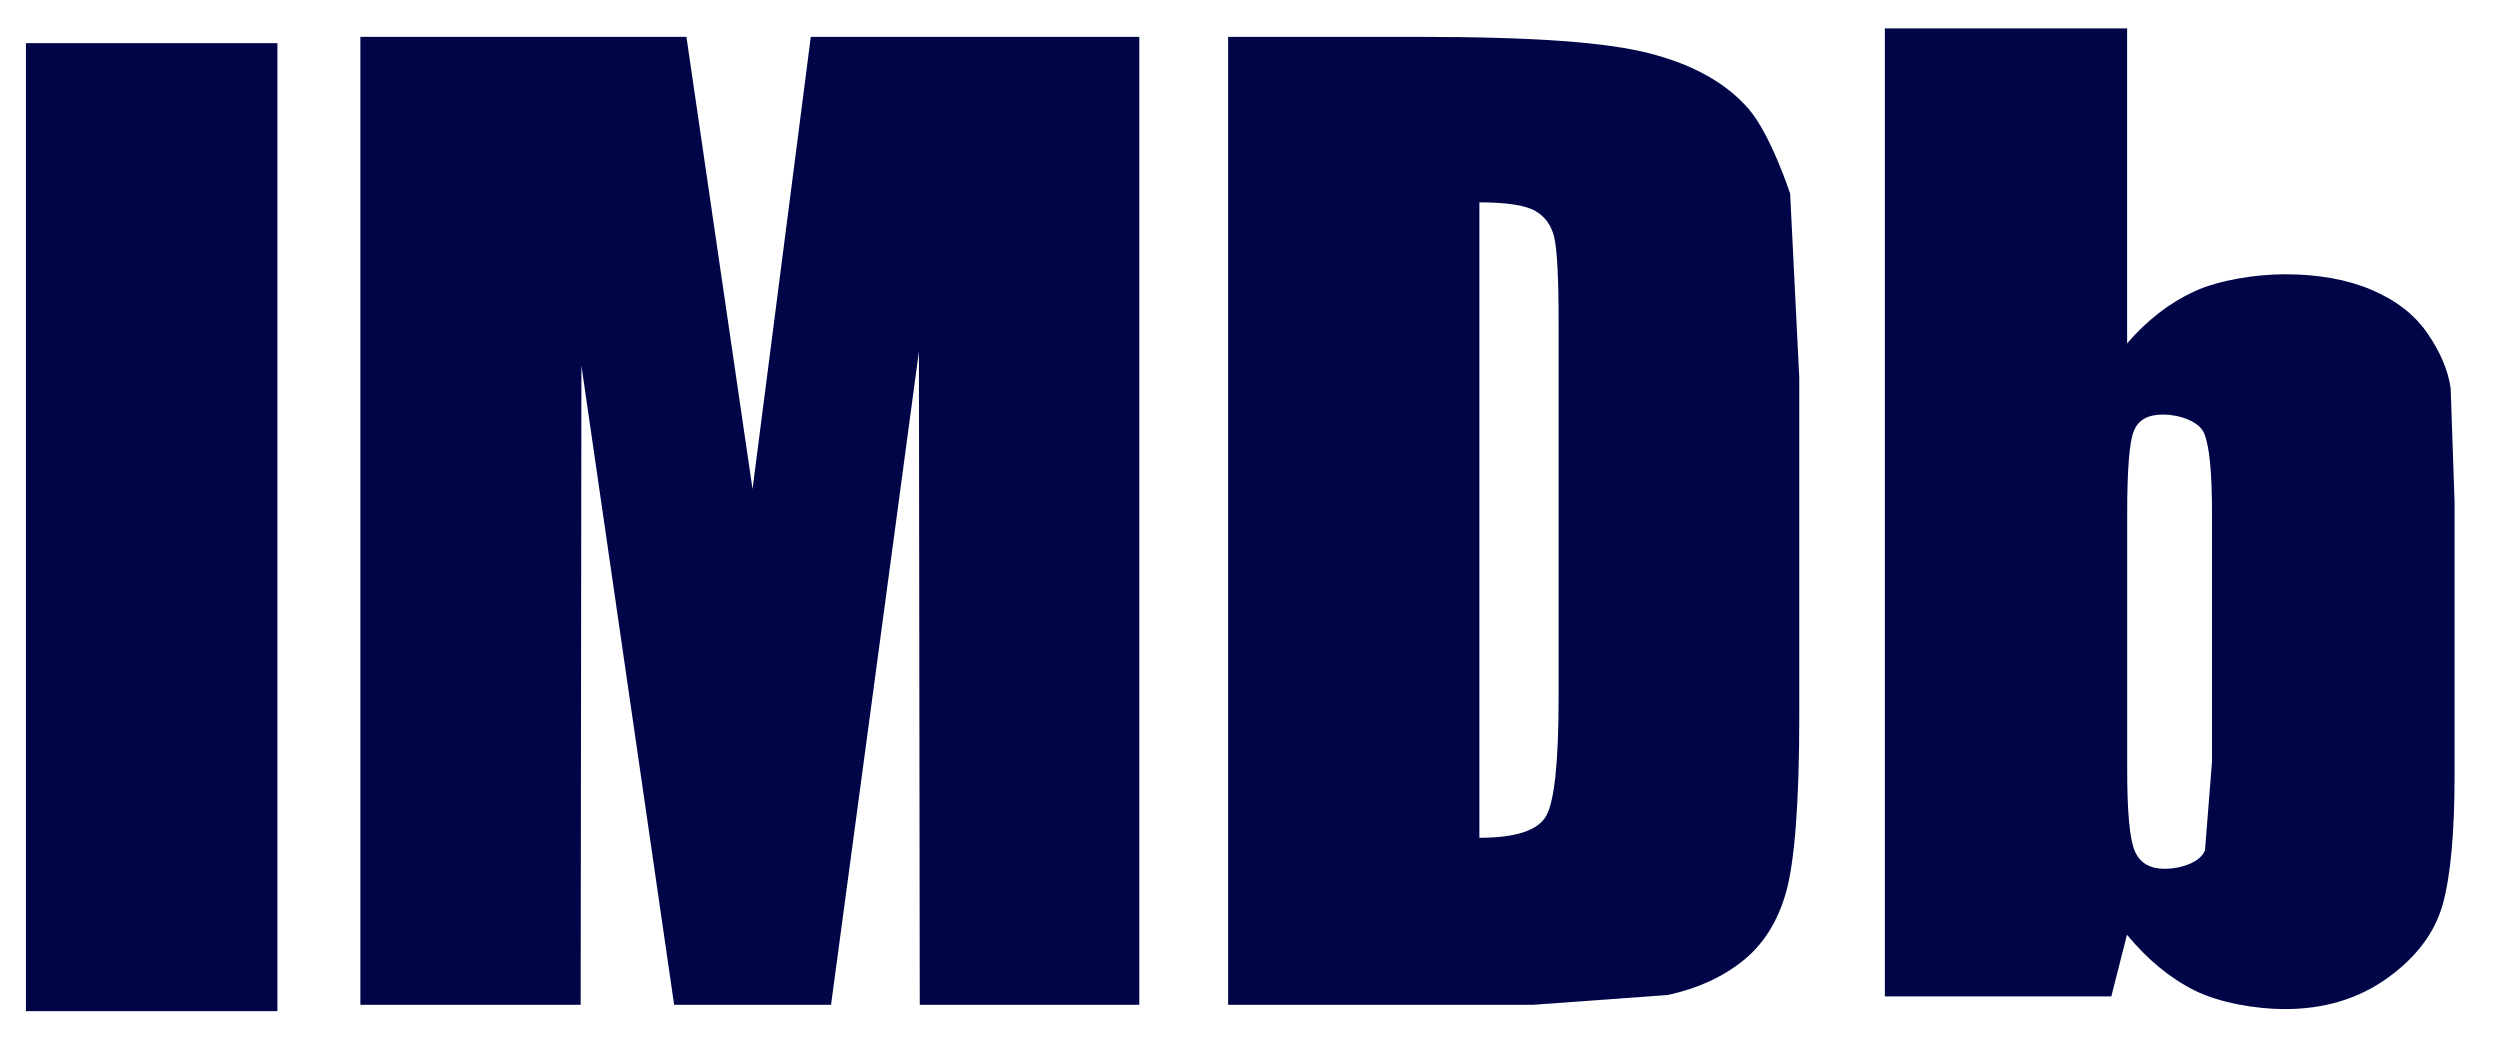 <svg xmlns="http://www.w3.org/2000/svg" xmlns:xlink="http://www.w3.org/1999/xlink" width="72" height="30"><style><![CDATA[.B{fill-opacity:0}.C{stroke:#000548}.D{stroke-opacity:0}]]></style><g fill="#000548"><path d="M.747 1.243h7.242v27.878H.747z"/><path d="M.747 1.243h7.242v27.878H.747z" class="B C D"/><use xlink:href="#B"/><use xlink:href="#B" class="B C D"/><use xlink:href="#C"/><use xlink:href="#C" class="B C D"/><use xlink:href="#D"/><use xlink:href="#D" class="B C D"/></g><defs ><path id="B" d="M21.673 14.085l-1.036-7.082-.868-5.942h-9.39v27.878h6.344l.022-18.408 2.67 18.408h4.519l2.531-18.817.024 18.817h6.323V1.061h-9.461l-1.678 13.024z"/><path id="C" d="M44.767 6.86c.079.356.121 1.162.121 2.422v10.808c0 1.855-.121 2.992-.36 3.411s-.882.627-1.922.627v-18.3c.789 0 1.327.084 1.613.249s.47.427.549.782zm3.271 21.795c.862-.189 1.586-.522 2.173-.997s.997-1.135 1.232-1.978.376-2.512.376-5.012v-9.789l-.263-5.304s-.563-1.717-1.206-2.451-1.584-1.26-2.819-1.581-3.252-.482-6.758-.482H35.37v27.878h8.774l3.895-.284z"/><path id="D" d="M63.504 24.489c-.133.354-.717.533-1.159.533-.432 0-.719-.171-.865-.516s-.217-1.125-.217-2.351v-7.367c0-1.27.063-2.062.192-2.378s.406-.471.838-.471c.441 0 1.033.179 1.186.54s.227 1.13.227 2.309v7.144l-.202 2.557zm-9.218 4.208h6.52l.451-1.776c.59.714 1.24 1.251 1.952 1.606s1.771.535 2.593.535c1.144 0 2.132-.3 2.965-.901s1.362-1.311 1.587-2.128.338-2.063.338-3.736v-7.821l-.113-3.296c-.075-.516-.297-1.041-.667-1.579s-.908-.955-1.613-1.254-1.536-.448-2.495-.448c-.833 0-1.9.167-2.611.495s-1.354.827-1.932 1.495V.818h-6.977v27.878z"/></defs></svg>